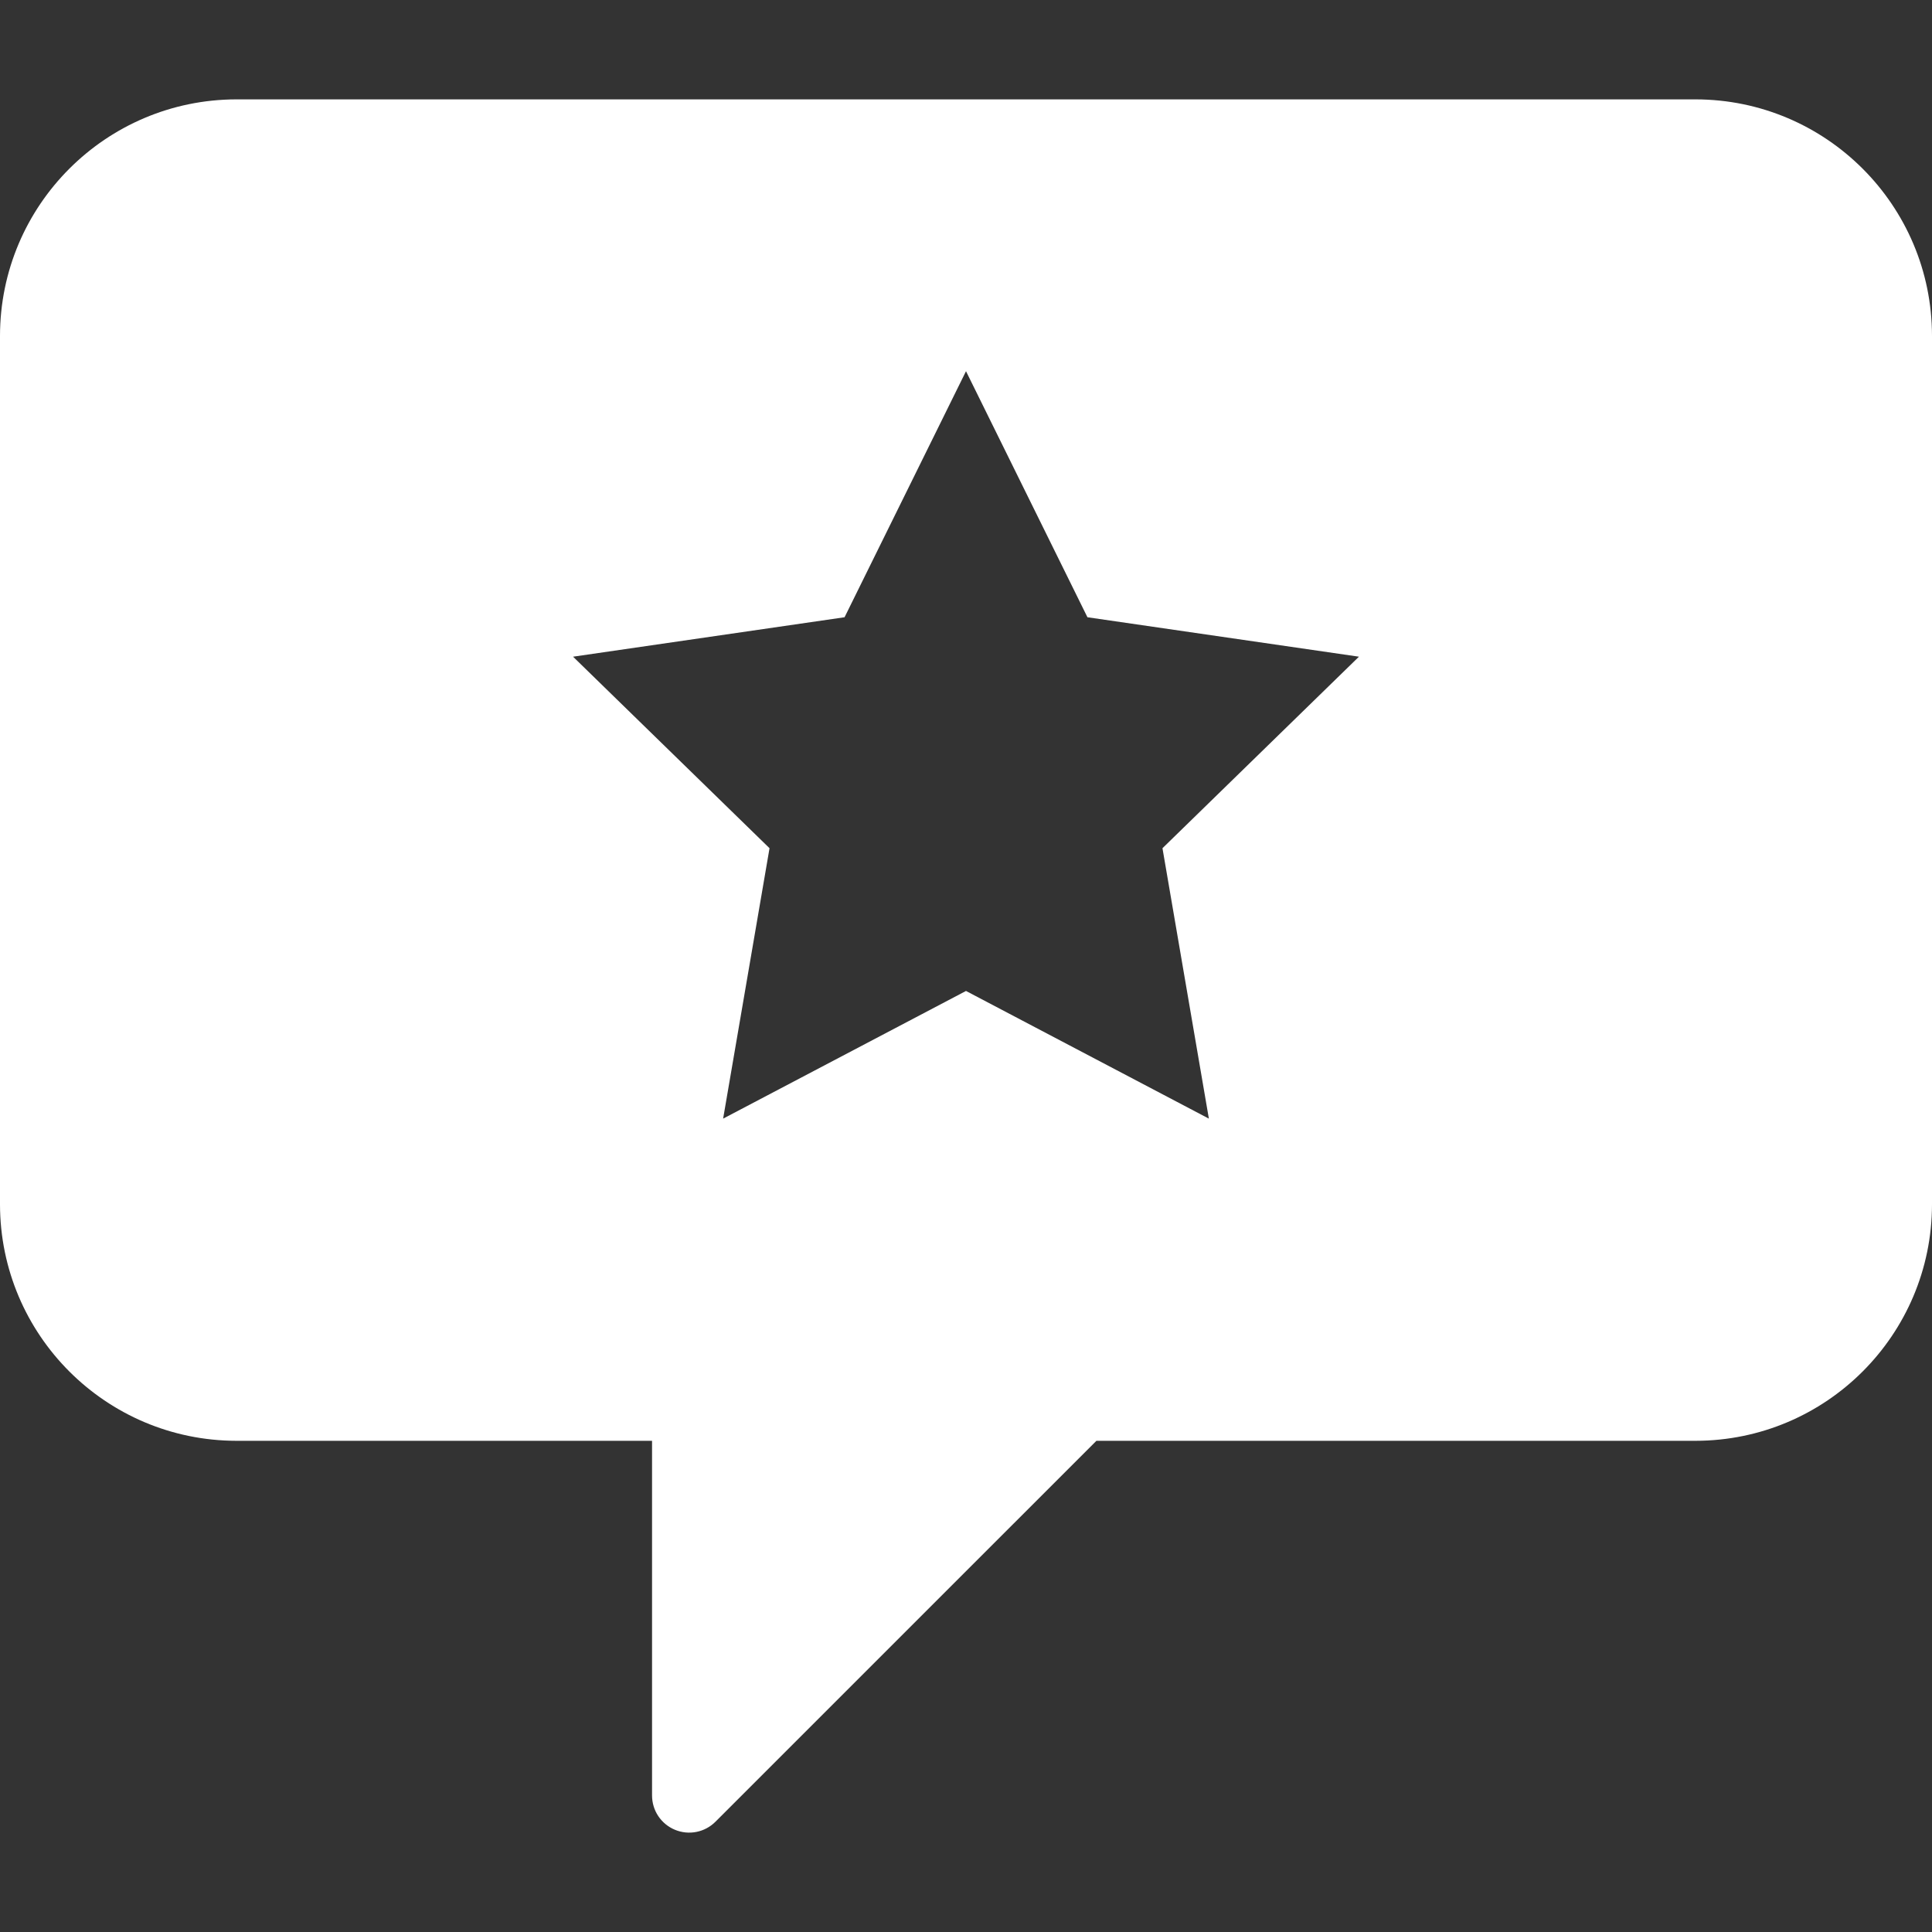 <?xml version="1.0" encoding="UTF-8"?> <svg xmlns="http://www.w3.org/2000/svg" width="62" height="62" viewBox="0 0 62 62" fill="none"><rect x="0" y="0" width="62" height="62" fill="#333333" stroke="none"/><g clip-path="url(#clip0_32_68)"><path d="M54.413 3.189H7.587C3.399 3.194 0.005 6.588 0 10.776V38.65C0.005 42.838 3.399 46.232 7.587 46.237H20.925V57.618C20.925 57.854 20.994 58.085 21.125 58.281C21.256 58.477 21.443 58.63 21.661 58.72C21.878 58.81 22.118 58.834 22.349 58.788C22.581 58.742 22.793 58.628 22.96 58.461L35.185 46.237H54.413C58.601 46.232 61.995 42.838 62 38.65V10.776C61.995 6.588 58.601 3.194 54.413 3.189ZM38.794 35.898L31 31.801L23.206 35.898L24.695 27.22L18.39 21.074L27.103 19.808L31 11.912L34.897 19.808L43.61 21.074L37.305 27.22L38.794 35.898Z" fill="white"></path></g><defs><clipPath id="clip0_32_68"><rect width="62" height="62" fill="white"></rect></clipPath></defs></svg> 